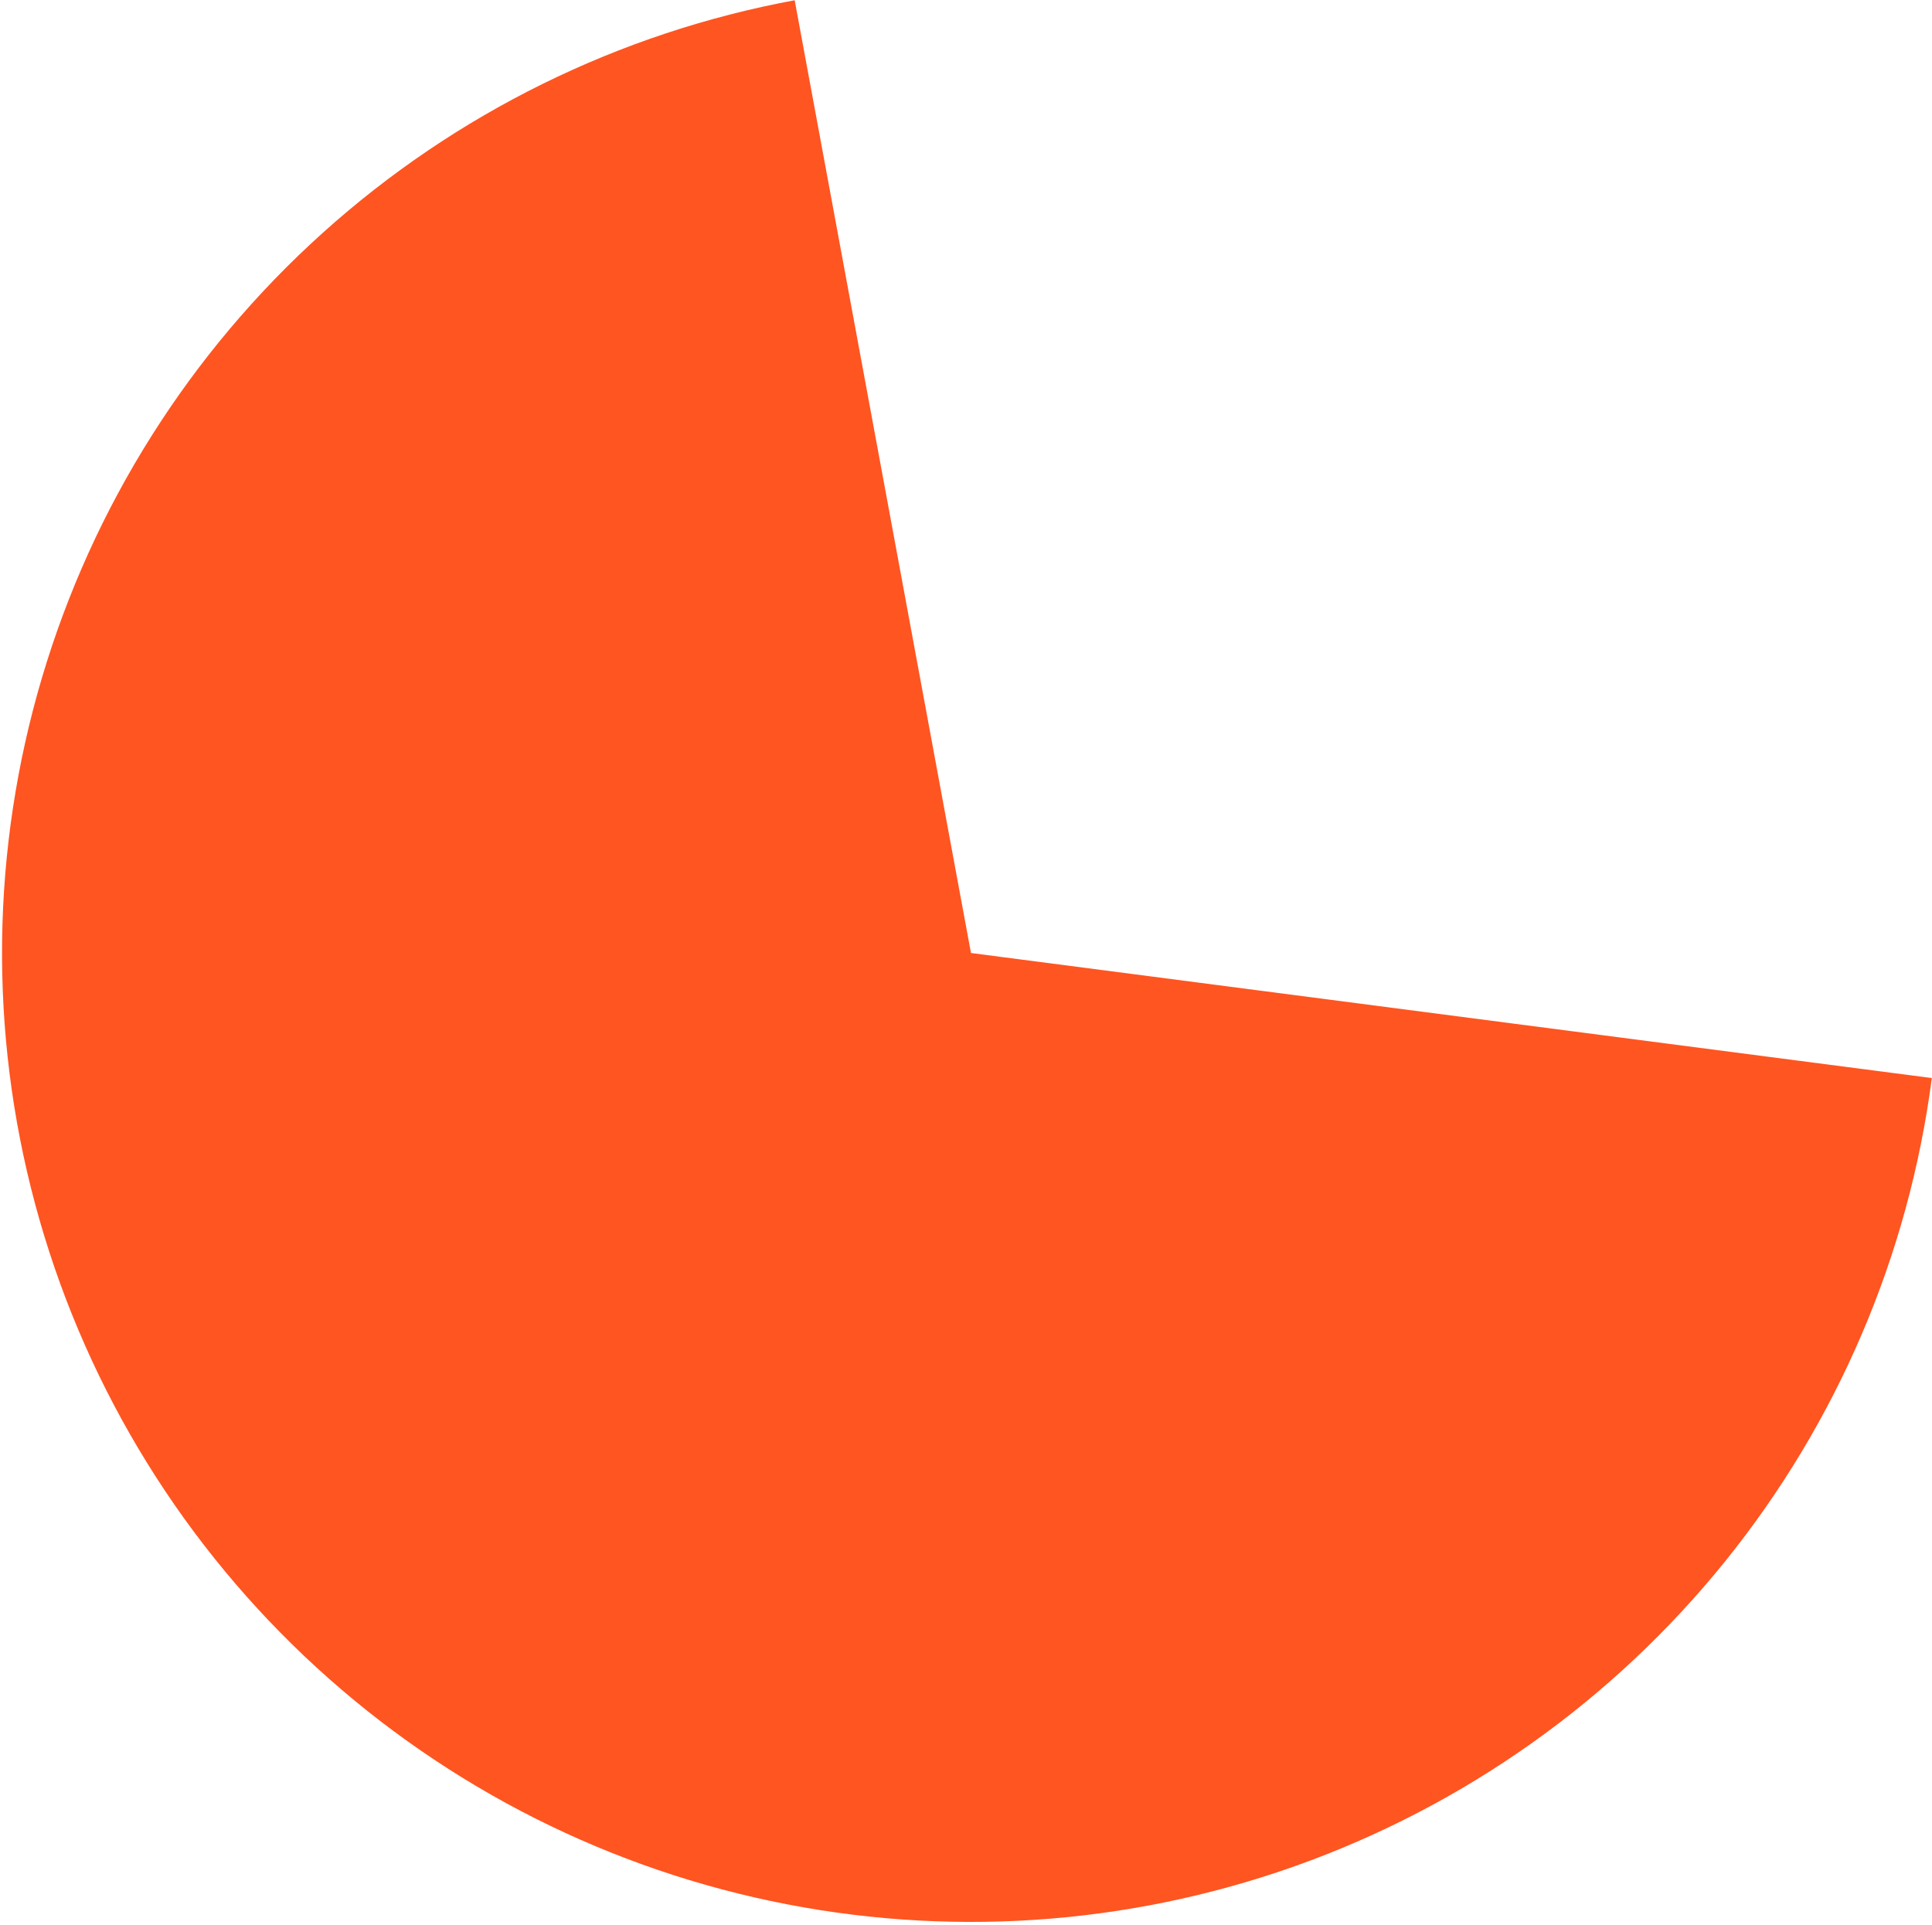 <?xml version="1.0" encoding="UTF-8"?> <svg xmlns="http://www.w3.org/2000/svg" width="538" height="536" viewBox="0 0 538 536" fill="none"><g clip-path="url(#clip0_528_1845)"><path d="M537.949 300.21C531.524 349.575 511.568 396.2 480.288 434.926C449.009 473.653 407.625 502.971 360.717 519.636C313.808 536.302 263.203 539.666 214.502 529.355C165.8 519.044 120.901 495.462 84.77 461.216C48.64 426.97 22.689 383.397 9.787 335.317C-3.115 287.237 -2.464 236.525 11.667 188.791C25.799 141.058 52.86 98.165 89.857 64.858C126.854 31.551 172.344 9.128 221.294 0.071L270.386 265.386L537.949 300.21Z" fill="#FF5521"></path></g><defs><clipPath id="clip0_528_1845"><rect width="538" height="536" fill="white"></rect></clipPath></defs></svg> 